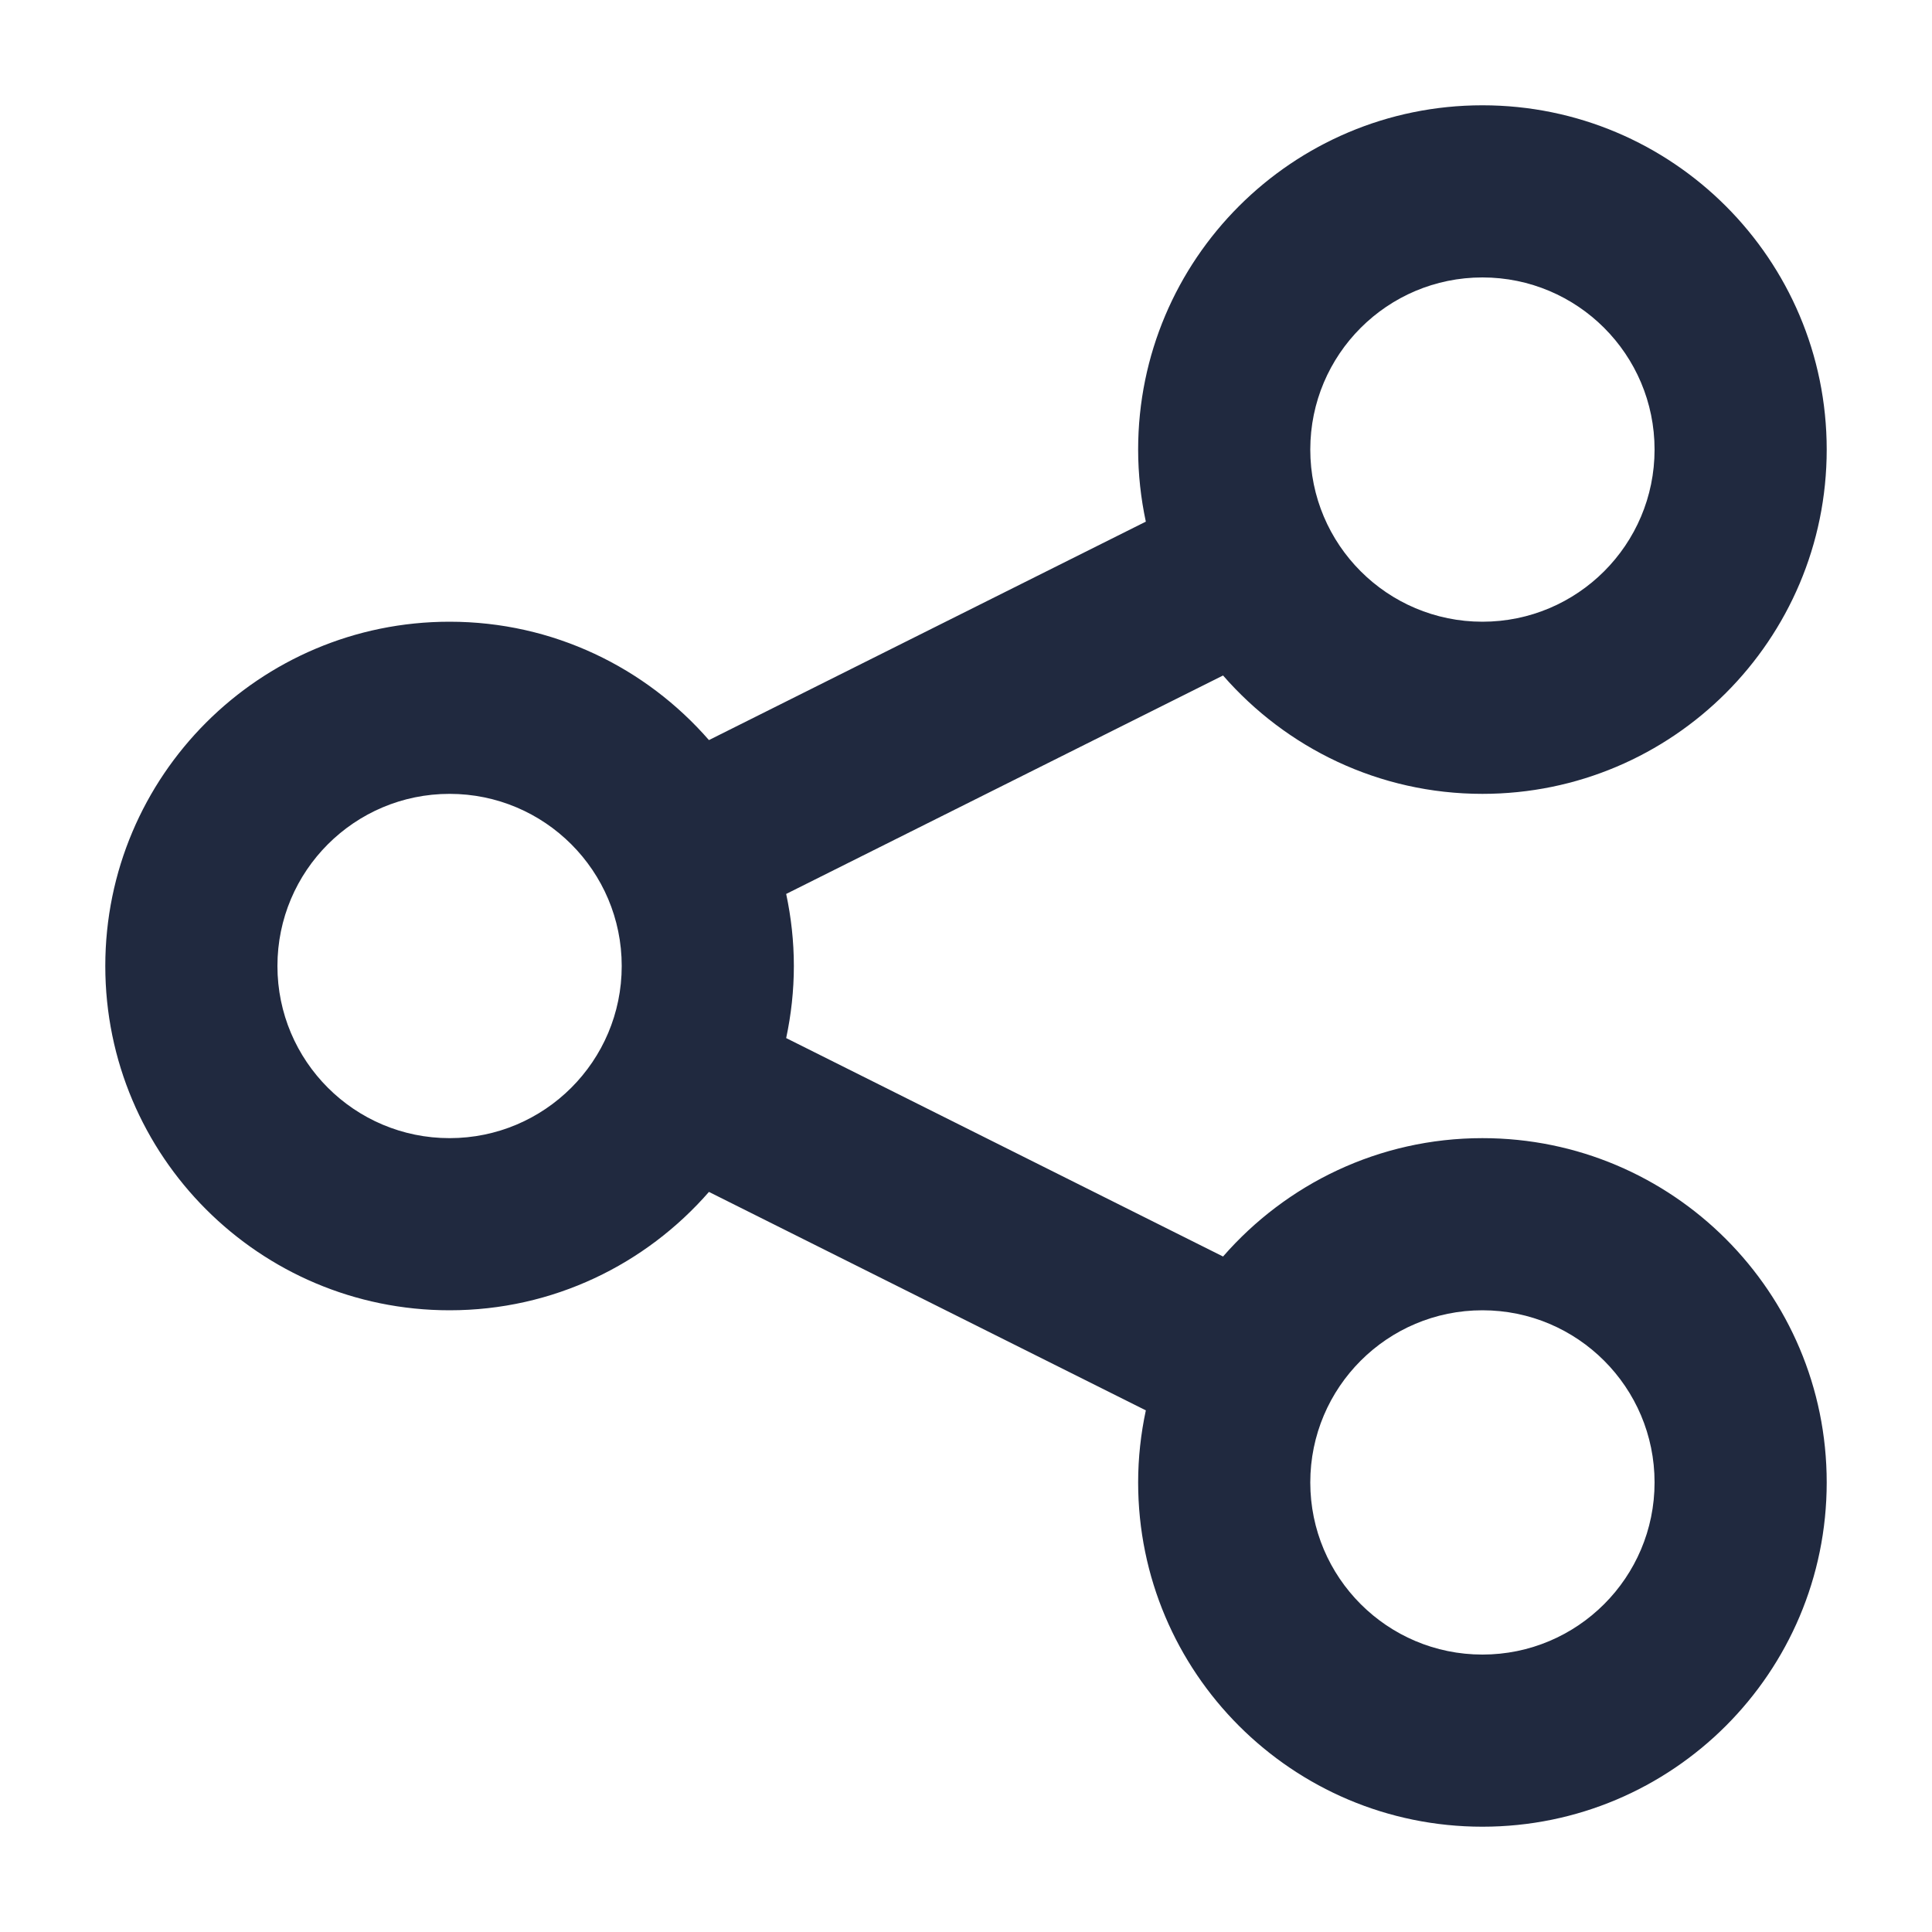 <svg xmlns="http://www.w3.org/2000/svg" viewBox="0 0 1000 1000"><path d="M767.3 856.4c-49.205 0-89.1-39.895-89.1-89.1 0-49.205 39.895-89.1 89.1-89.1 49.206 0 89.1 39.895 89.1 89.1 0 49.205-39.895 89.1-89.1 89.1zM232.7 589.1c-49.205 0-89.1-39.895-89.1-89.1 0-49.205 39.895-89.1 89.1-89.1s89.1 39.895 89.1 89.1c0 49.206-39.895 89.1-89.1 89.1zm534.6-445.5c49.206 0 89.1 39.895 89.1 89.1 0 49.206-39.895 89.1-89.1 89.1-49.205 0-89.1-39.895-89.1-89.1 0-49.205 39.895-89.1 89.1-89.1zm0 445.5c-53.605 0-101.574 23.8-134.25 61.267L406.923 537.31c2.562-12.04 3.976-24.513 3.976-37.31s-1.414-25.27-3.976-37.3L633.05 349.634C665.714 387.11 713.694 410.9 767.3 410.9c98.41 0 178.2-79.79 178.2-178.2S865.71 54.5 767.3 54.5s-178.2 79.79-178.2 178.2c0 12.797 1.414 25.27 3.976 37.3L366.95 383.066C334.286 345.59 286.317 321.8 232.7 321.8c-98.41 0-178.2 79.79-178.2 178.2s79.79 178.2 178.2 178.2c53.616 0 101.574-23.8 134.25-61.267L593.088 730c-2.573 12.03-3.987 24.503-3.987 37.3 0 98.41 79.79 178.2 178.2 178.2s178.2-79.79 178.2-178.2-79.79-178.2-178.2-178.2z" fill="#20293F"/></svg>